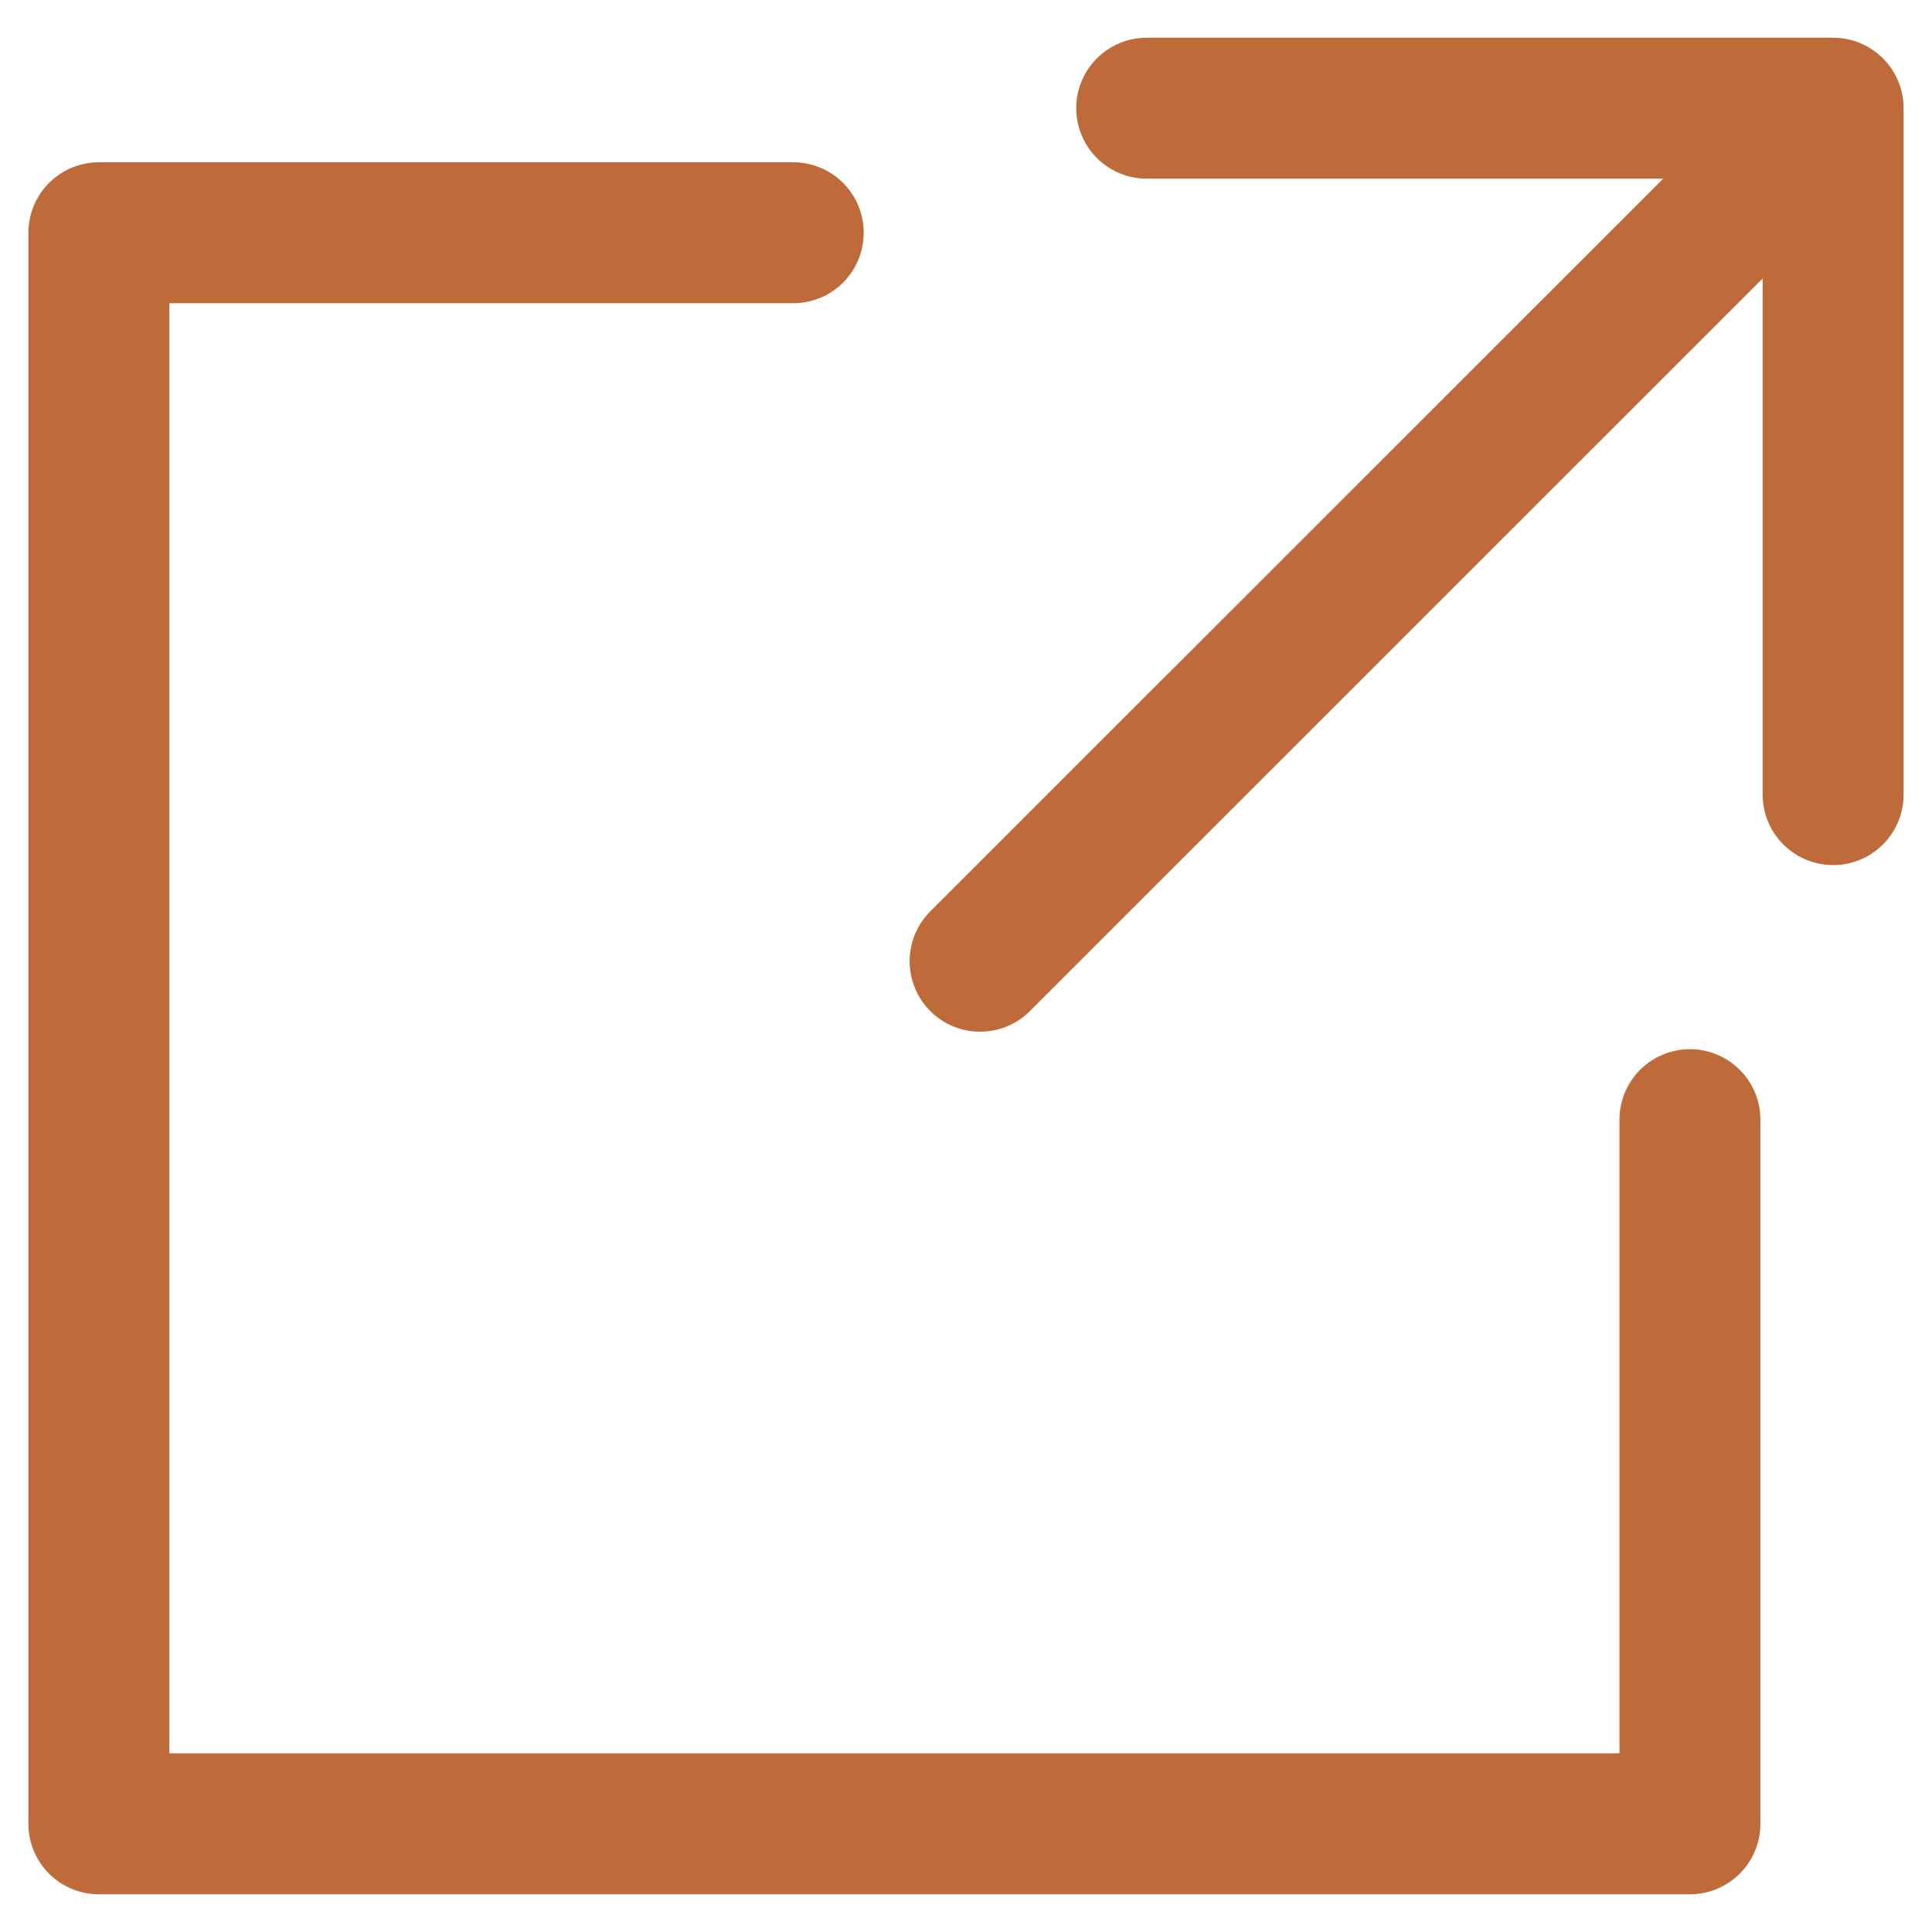 <?xml version="1.0" encoding="UTF-8"?>
<svg id="_レイヤー_1" xmlns="http://www.w3.org/2000/svg" version="1.1" viewBox="0 0 850 850">
  <!-- Generator: Adobe Illustrator 29.7.1, SVG Export Plug-In . SVG Version: 2.1.1 Build 8)  -->
  <defs>
    <style>
      .st0 {
        fill: none;
        stroke: #bf6a39;
        stroke-linecap: round;
        stroke-linejoin: round;
        stroke-width: 62px;
      }
    </style>
  </defs>
  <polyline class="st0" points="743.5 492.6 743.5 802.4 43.5 802.4 43.5 102.4 349 102.4"/>
  <g>
    <polyline class="st0" points="504.5 47.6 806.5 47.6 806.5 349.6"/>
    <line class="st0" x1="797.9" y1="56.3" x2="431.2" y2="422.9"/>
  </g>
</svg>